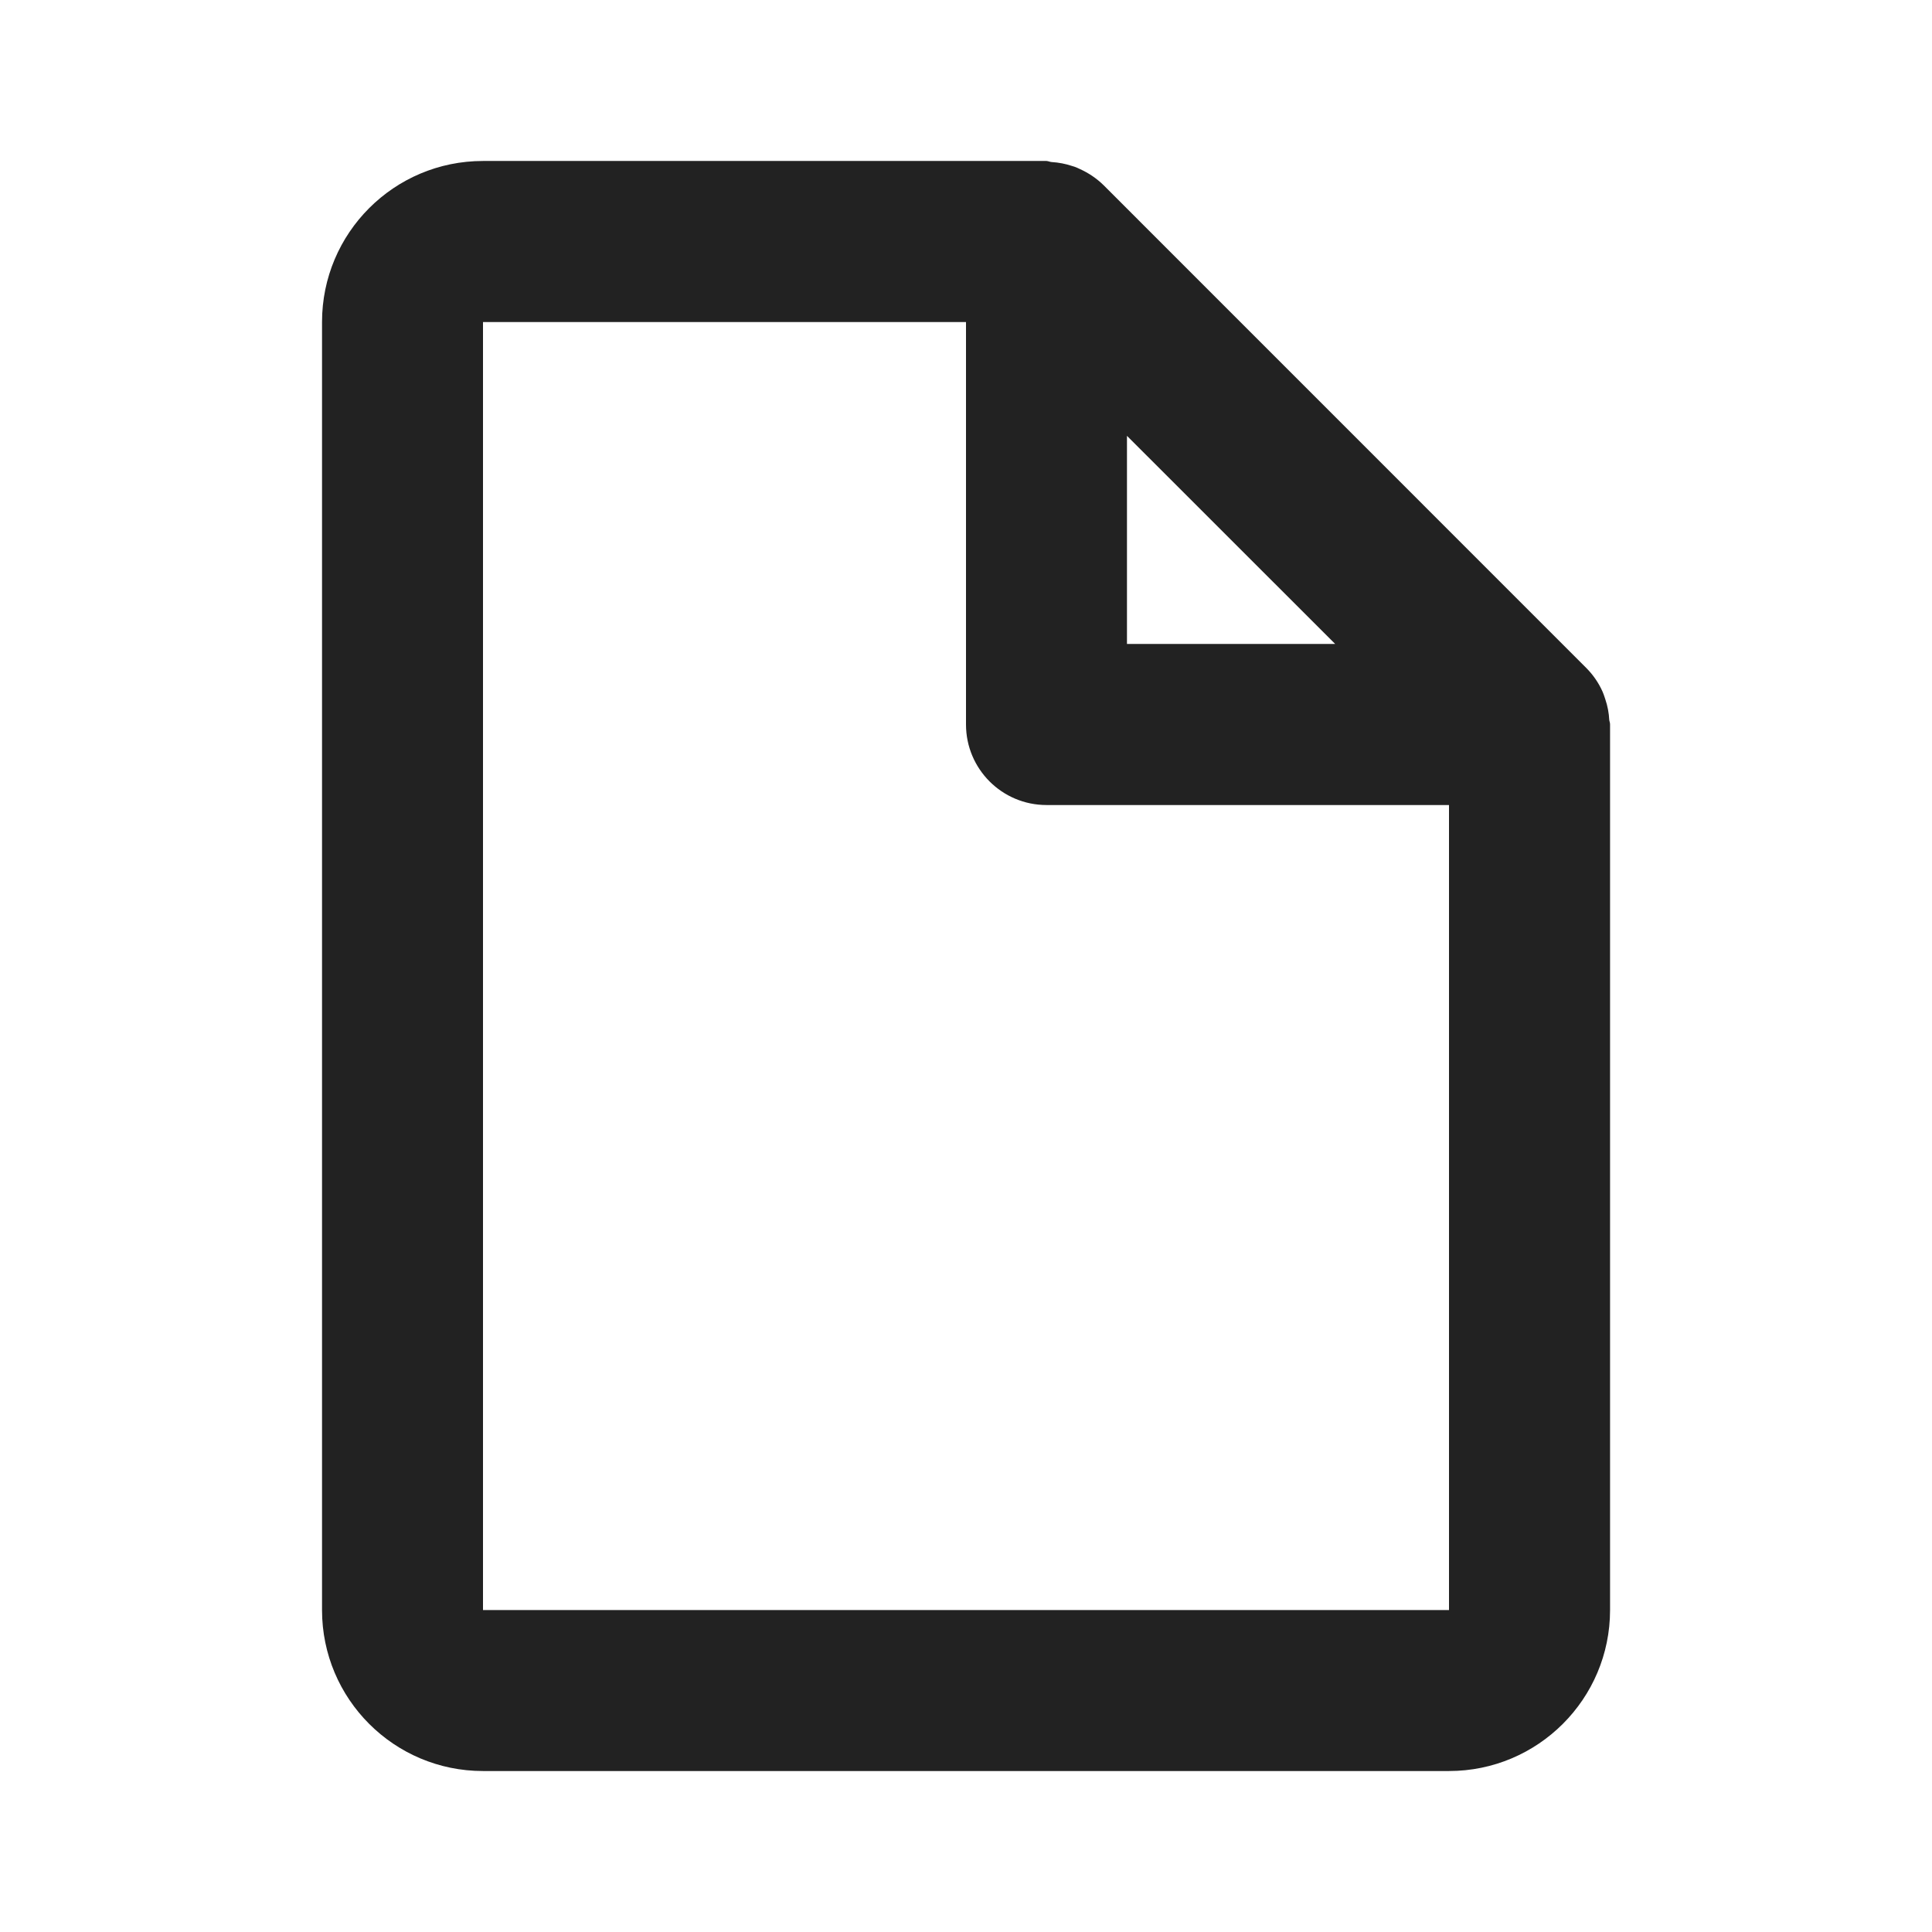 <svg width="22" height="22" viewBox="0 0 22 22" fill="none" xmlns="http://www.w3.org/2000/svg">
<path d="M16.5 20.167H5.5C4.487 20.167 3.667 19.346 3.667 18.334V3.667C3.667 2.654 4.487 1.833 5.5 1.833H11.917C11.927 1.834 11.937 1.836 11.946 1.839C11.955 1.842 11.964 1.844 11.973 1.845C12.054 1.85 12.134 1.865 12.211 1.891L12.237 1.899C12.257 1.907 12.278 1.915 12.297 1.925C12.397 1.97 12.488 2.032 12.566 2.108L18.066 7.609C18.142 7.686 18.205 7.777 18.249 7.877C18.258 7.897 18.265 7.918 18.272 7.939L18.28 7.963C18.306 8.04 18.321 8.119 18.325 8.2C18.326 8.208 18.329 8.216 18.331 8.225C18.333 8.233 18.334 8.242 18.334 8.25V18.334C18.334 19.346 17.512 20.167 16.5 20.167ZM5.5 3.667V18.334H16.5V9.167H11.917C11.41 9.167 11 8.756 11 8.25V3.667H5.5ZM12.833 4.963V7.333H15.204L12.833 4.963Z" fill="#222222"/>
</svg>
